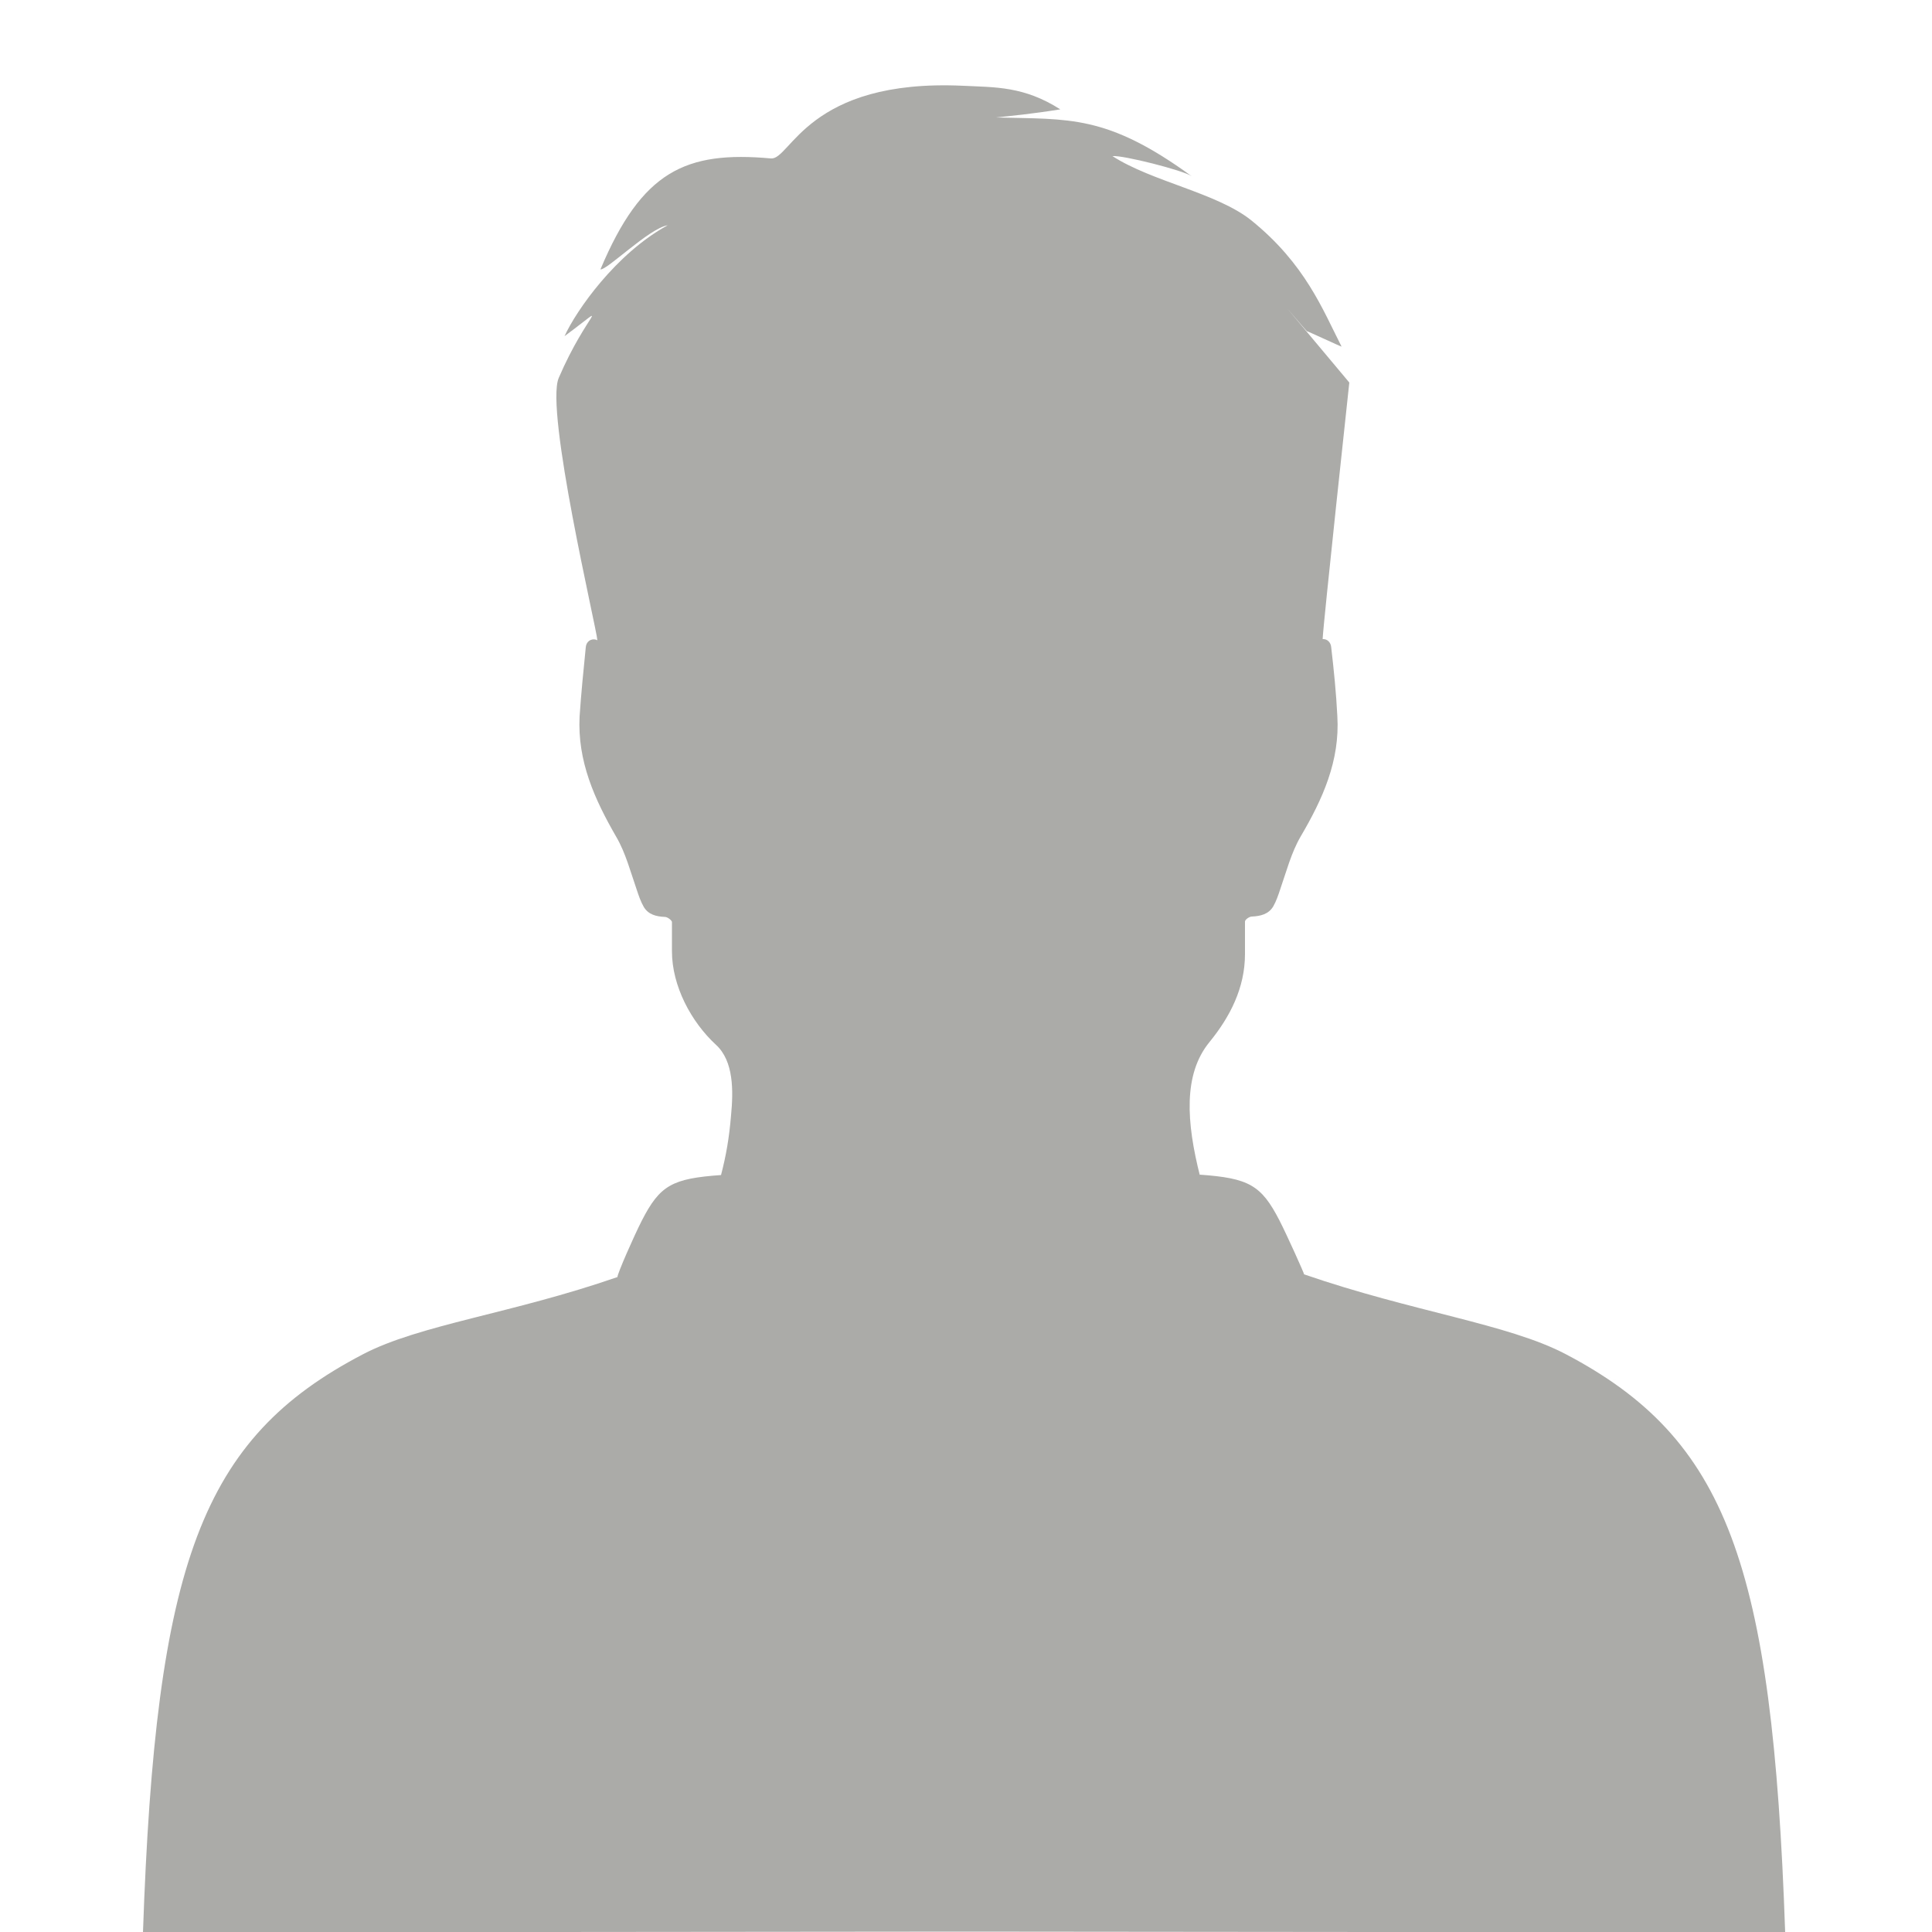 <?xml version="1.0" encoding="UTF-8"?>
<svg xmlns="http://www.w3.org/2000/svg" width="500" height="500">
  <path d="M405.1 350.4c-14.9-7.8-39.5-10.9-67.6-20.6 0-.3-4.4-10.1-6.4-14-4.7-9.1-7.9-10.9-20.6-11.8 0 .2.1.4.1.5-3.6-14.1-4.4-26.5 2.4-34.8 5.3-6.5 9.2-14 9.2-22.8v-8.3-.1c0-.5 1.1-1.3 1.8-1.3 2.2-.1 4.3-.6 5.5-2.6.8-1.4 1.3-2.9 1.8-4.4 1.6-4.6 2.9-9.6 5.3-13.7 5.7-9.7 10.2-19.6 9.5-31.2-.3-6-.9-11.9-1.6-17.9-.1-1.1-1-2.1-2.2-2 .1-3.5 6.9-66.4 6.9-66.4s-9.7-11.6-16-19.1c3.4 4 5 5.8 5 5.8 0-.1 9 4.1 9 4-4.9-9.6-9.4-21.4-23.4-32.7-8.9-7.1-25.7-10-35.9-16.6 2.6-.3 18.4 3.7 20.5 5.2-22-16-31.6-14.7-50.7-15.2 3.9-.4 9.2-.9 16.7-2.1-9.4-6-16.8-5.7-25.1-6.1-40.4-1.9-44.7 19.3-49.8 18.8-22.1-2-33.4 3.3-44.1 28.7 1.5.4 12.7-10.7 17.4-11.4-13.4 7.3-23.7 22.1-26.7 28.7 12.7-9.4 5.9-6.4-1.5 10.8-3.6 8.4 9.8 64.8 10 67.9-.1 0-.2-.1-.2-.1-1.5-.5-2.7.5-2.8 1.9-.6 6-1.2 11.9-1.6 17.9-.6 11.6 3.9 21.5 9.5 31.2 2.4 4.1 3.7 9.1 5.3 13.7.5 1.5 1 3 1.8 4.4 1.2 2 3.2 2.5 5.5 2.6.6 0 1.7.8 1.8 1.3v7.6c0 9 5 18.3 11.4 24.2 4.6 4.2 4.5 11.9 3.9 18.2-.5 6-1.3 10.5-2.6 15.5-12.6.9-15.8 2.6-20.5 11.8-2 3.9-6.4 13.9-6.3 14.6-27.4 9.5-51.2 12.3-65.9 20-41.8 21.8-53.6 54-56.9 149.6l212.6-.2 212.4.2c-3.3-95.6-15.1-127.8-56.9-149.7-14.9-7.8 41.8 21.9 0 0z" fill="#ababa8"></path>
</svg>
